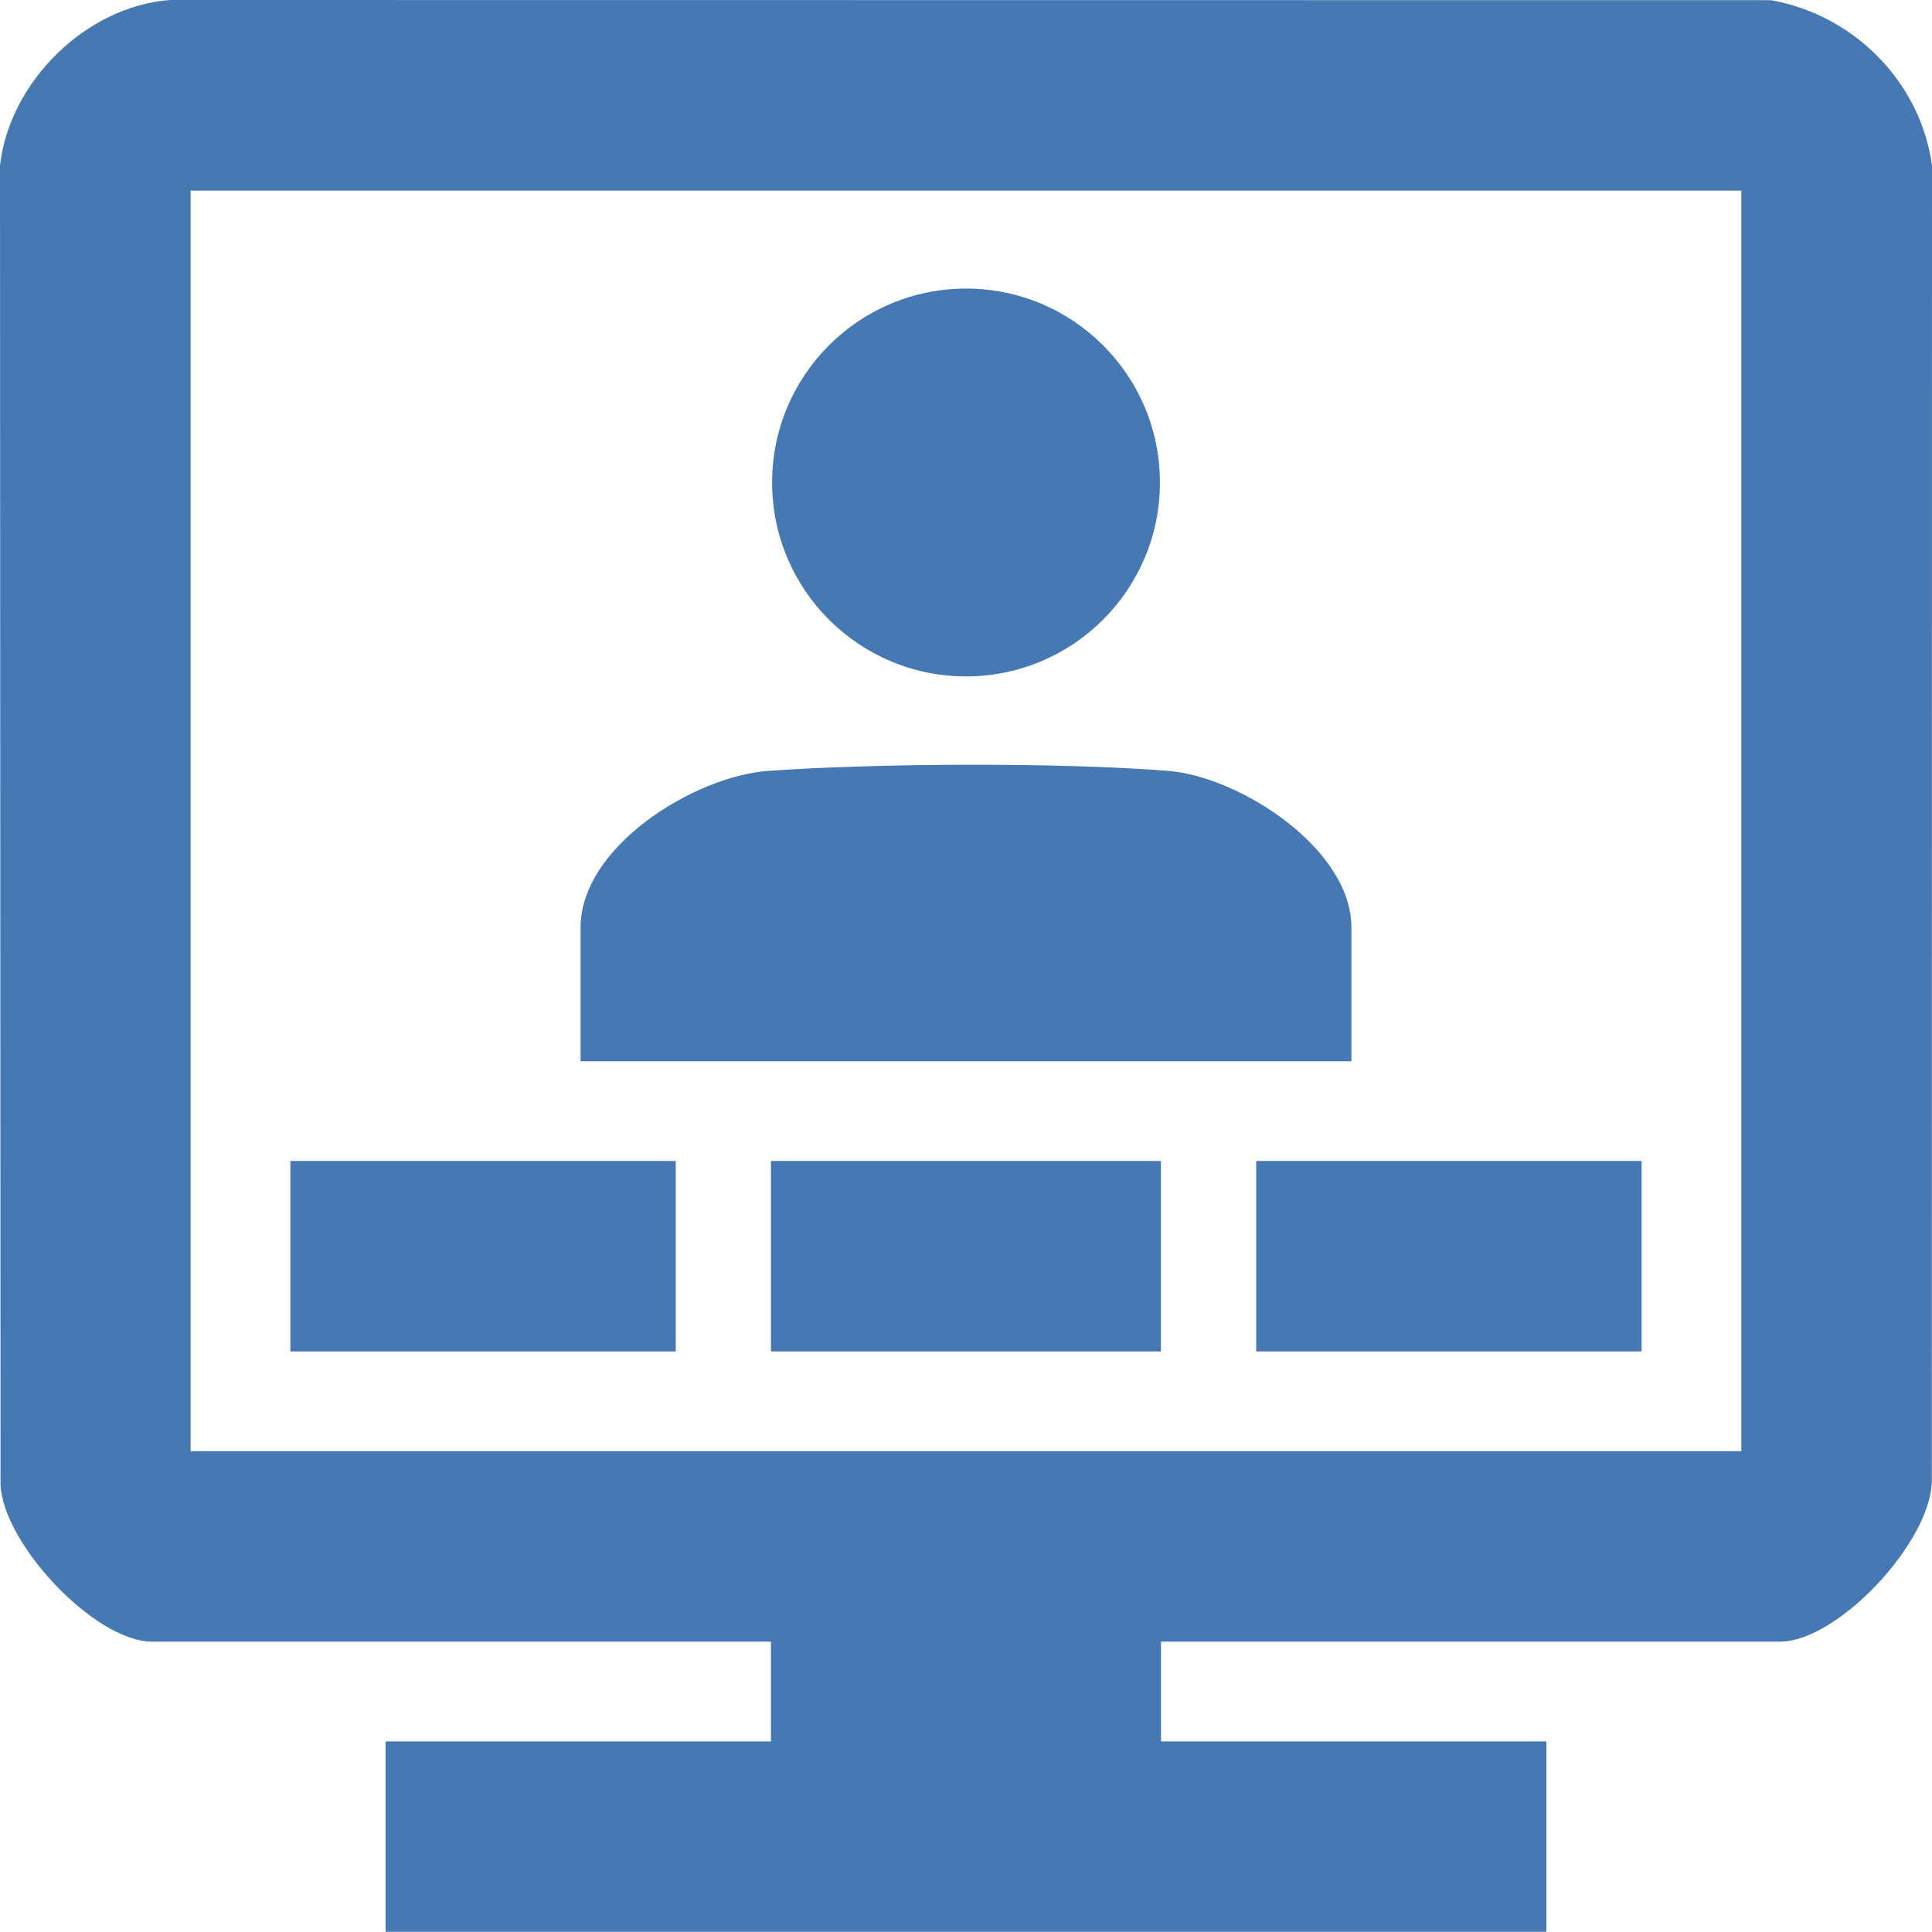 <?xml version="1.0" encoding="UTF-8"?>
<svg id="Capa_2" data-name="Capa 2" xmlns="http://www.w3.org/2000/svg" viewBox="0 0 425.25 425.21">
  <defs>
    <style>
      .cls-1 {
        fill: #4678b3;
      }
    </style>
  </defs>
  <g id="Capa_1-2" data-name="Capa 1">
    <g>
      <path class="cls-1" d="M255.54,361.34v21.96h84.83v41.92H84.87v-41.92h84.83v-21.96H33.47c-12.56,0-32.76-21.47-33.35-34.52l-.12-290.38C2.06,18.06,18.88,1.39,37.42,0l352.36.04c18.21,3.2,32.96,17.95,35.47,36.39l-.04,289.48c-.11,13.4-20.67,35.43-33.44,35.43h-136.23ZM383.29,41.96H41.95v277.46h341.33V41.96Z"/>
      <g>
        <path class="cls-1" d="M297.45,233.59H127.79v-29.44c0-17.86,25.12-33.34,41.37-34.48,24.04-1.69,64-1.88,87.91,0,15.85,1.26,40.39,17.14,40.39,34.47v29.44Z"/>
        <circle class="cls-1" cx="212.63" cy="106.2" r="42.68"/>
        <rect class="cls-1" x="169.7" y="255.54" width="85.83" height="41.92"/>
        <rect class="cls-1" x="63.91" y="255.54" width="84.83" height="41.92"/>
        <rect class="cls-1" x="276.5" y="255.54" width="84.83" height="41.92"/>
      </g>
    </g>
  </g>
</svg>